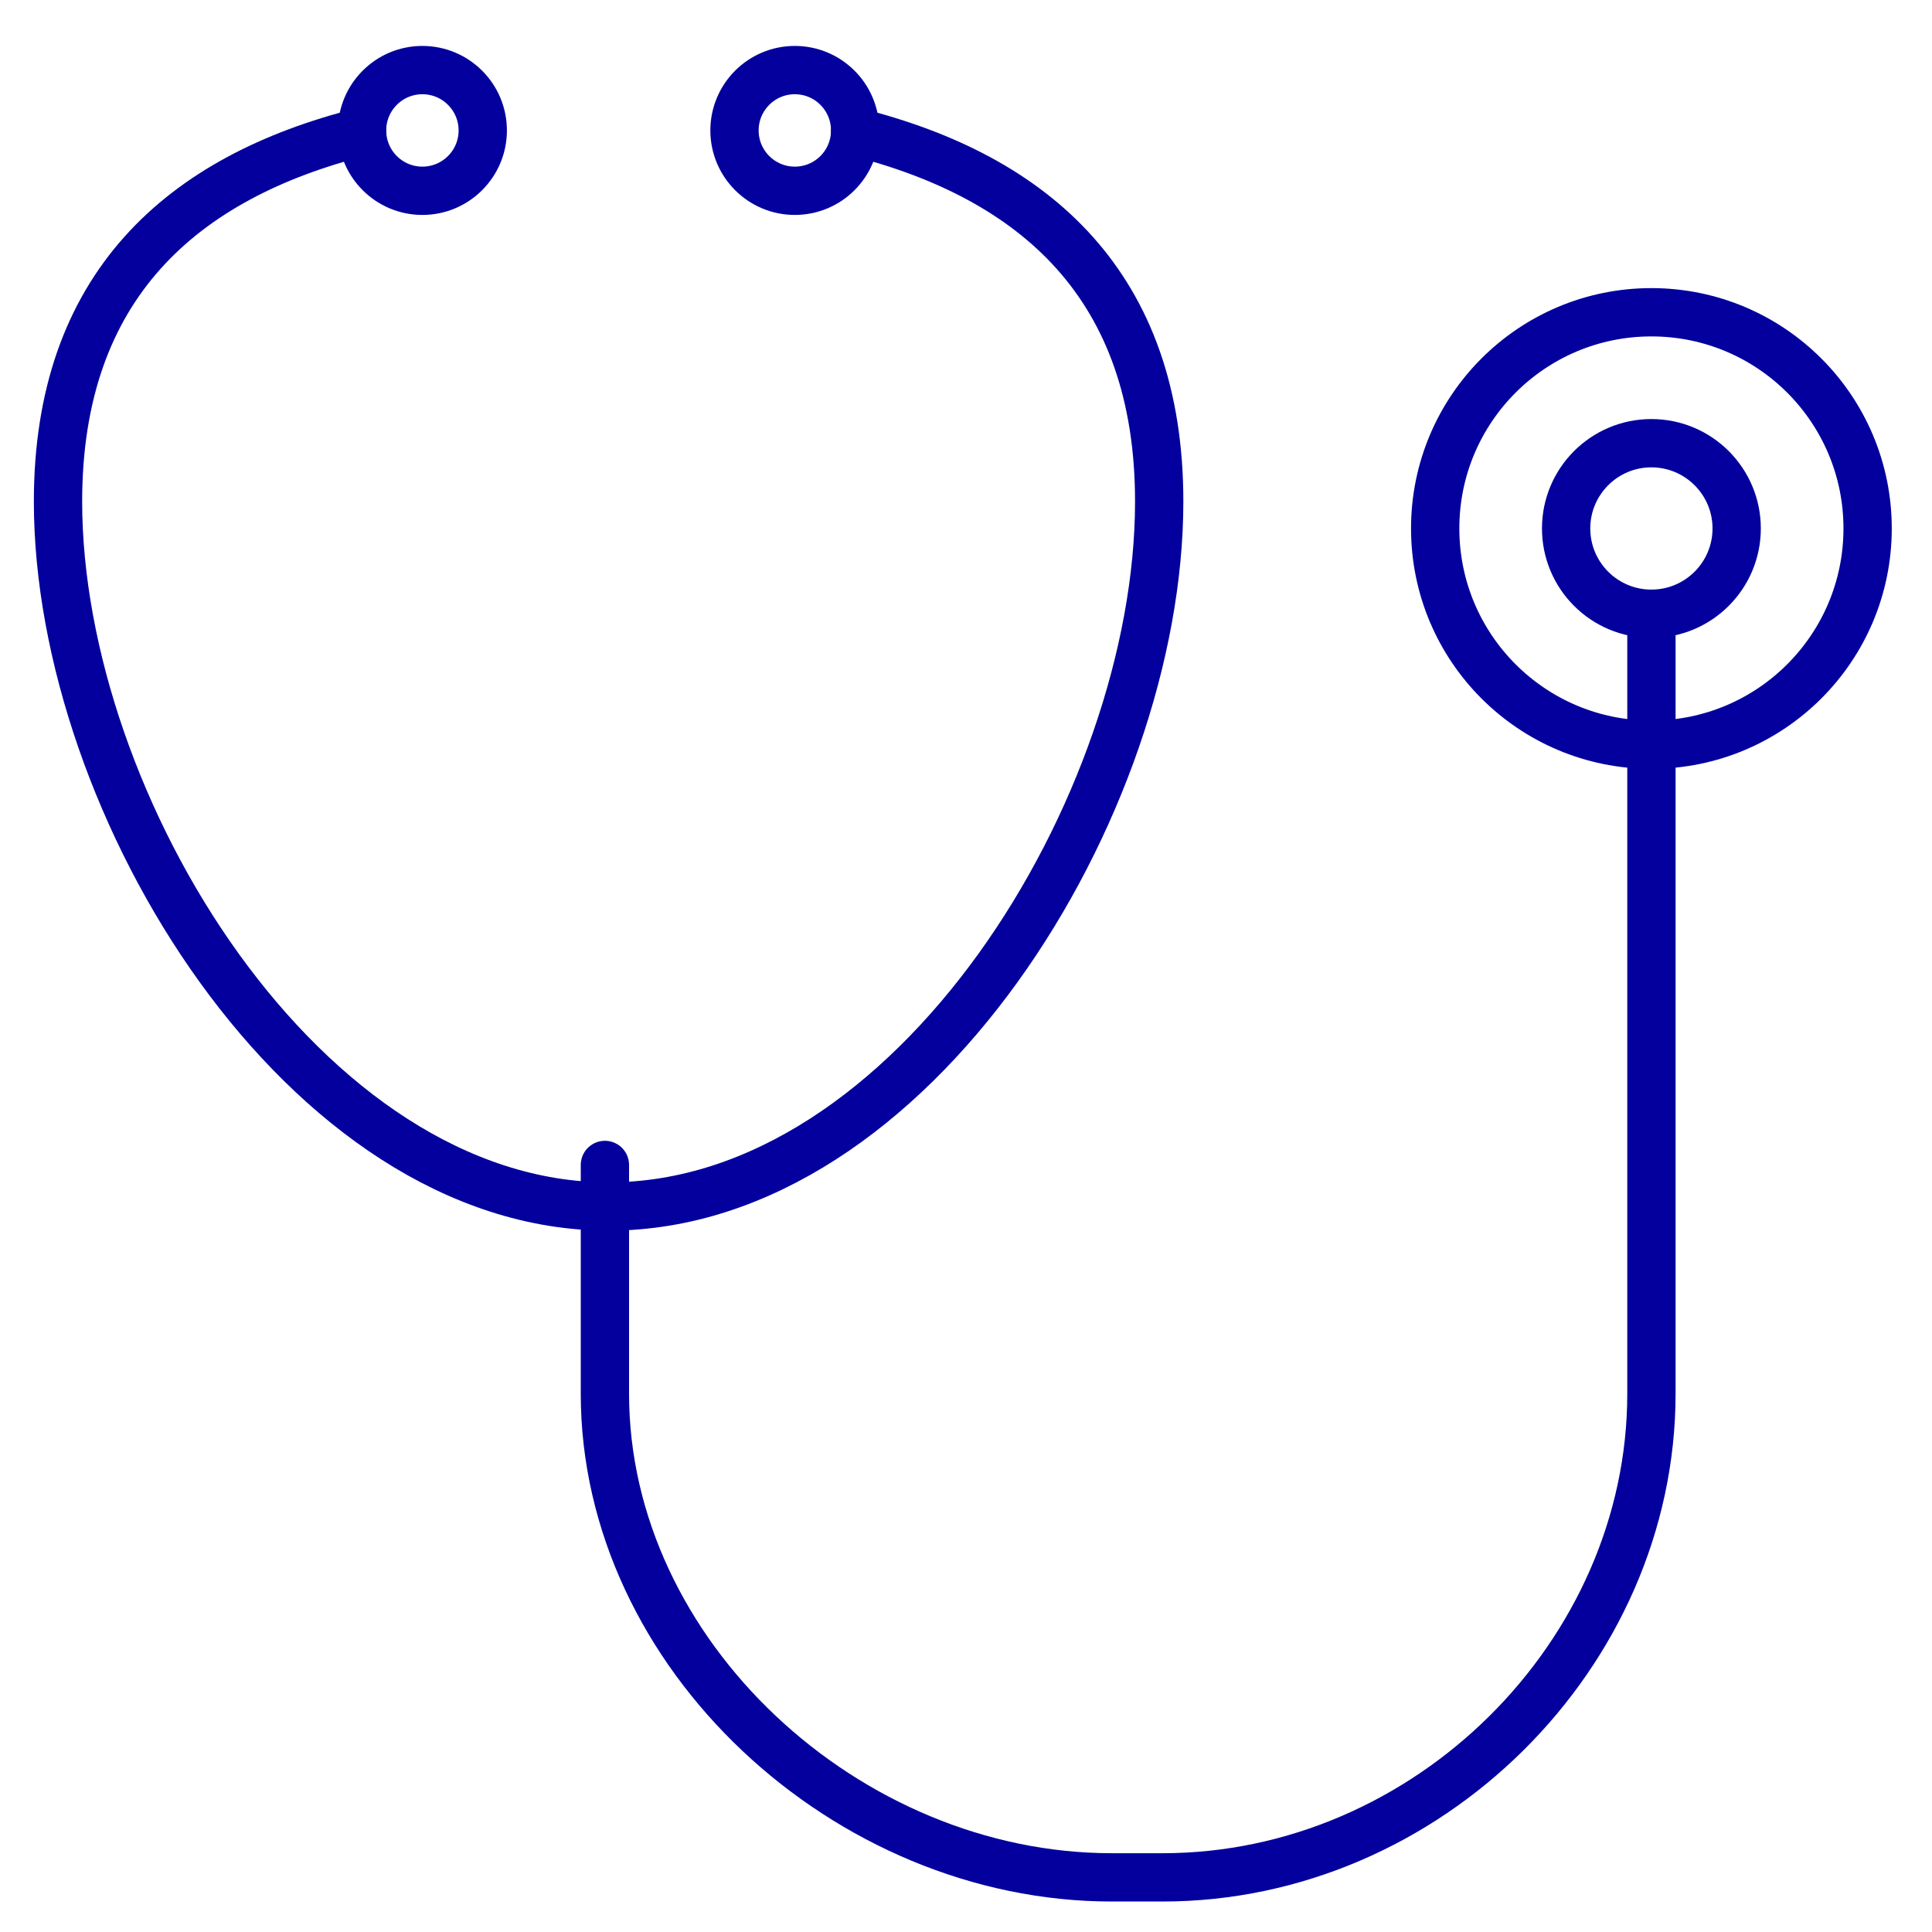 <svg width="40" height="40" viewBox="0 0 40 40" fill="none" xmlns="http://www.w3.org/2000/svg">
<g clip-path="url(#clip0_13455_1774)">
<path d="M17.705 2.729C21.437 3.667 24 5.923 24 10.383C24 16.679 18.896 24.979 12.601 24.979C6.305 24.979 1.201 16.679 1.201 10.383C1.201 5.923 3.764 3.667 7.496 2.729" stroke="#03009D" stroke-linecap="round" stroke-linejoin="round"/>
<path d="M34.19 15.418C36.663 15.418 38.667 13.414 38.667 10.941C38.667 8.469 36.663 6.465 34.19 6.465C31.718 6.465 29.714 8.469 29.714 10.941C29.714 13.414 31.718 15.418 34.19 15.418Z" stroke="#03009D" stroke-linecap="round" stroke-linejoin="round"/>
<path d="M34.19 12.707C35.165 12.707 35.956 11.916 35.956 10.941C35.956 9.967 35.165 9.176 34.19 9.176C33.215 9.176 32.425 9.967 32.425 10.941C32.425 11.916 33.215 12.707 34.19 12.707Z" stroke="#03009D" stroke-linecap="round" stroke-linejoin="round"/>
<path d="M8.745 3.95C9.435 3.95 9.995 3.39 9.995 2.701C9.995 2.011 9.435 1.451 8.745 1.451C8.055 1.451 7.496 2.011 7.496 2.701C7.496 3.39 8.055 3.95 8.745 3.95Z" stroke="#03009D" stroke-linecap="round" stroke-linejoin="round"/>
<path d="M16.456 3.95C17.146 3.95 17.705 3.39 17.705 2.701C17.705 2.011 17.146 1.451 16.456 1.451C15.766 1.451 15.207 2.011 15.207 2.701C15.207 3.39 15.766 3.95 16.456 3.95Z" stroke="#03009D" stroke-linecap="round" stroke-linejoin="round"/>
<path d="M12.524 24.119V28.856C12.524 34.259 17.54 38.869 23.018 38.869H24.068C29.546 38.869 34.191 34.259 34.191 28.856V12.707" stroke="#03009D" stroke-linecap="round" stroke-linejoin="round"/>
</g>
<defs>
<clipPath id="clip0_13455_1774">
<rect width="40" height="40" fill="white"/>
</clipPath>
</defs>
</svg>
